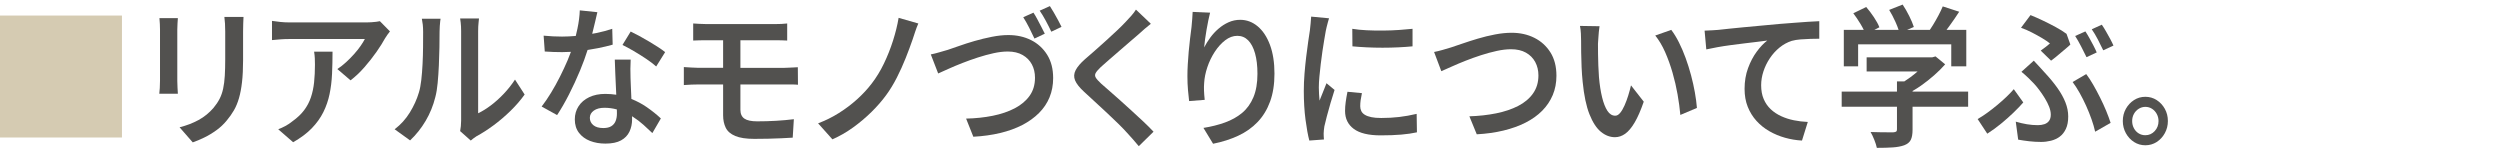 <?xml version="1.0" encoding="iso-8859-1"?>
<!-- Generator: Adobe Illustrator 28.4.1, SVG Export Plug-In . SVG Version: 6.00 Build 0)  -->
<svg version="1.1" id="&#x30EC;&#x30A4;&#x30E4;&#x30FC;_1"
	 xmlns="http://www.w3.org/2000/svg" xmlns:xlink="http://www.w3.org/1999/xlink" x="0px" y="0px" viewBox="0 0 820 50"
	 style="enable-background:new 0 0 820 50;" xml:space="preserve">
<style type="text/css">
	.st0{fill:#D5CBB2;}
	.st1{fill:#52514F;}
</style>
<path class="st0" d="M40,5.1v40H0v-40H40z"/>
<g>
	<path class="st1" d="M73.801,7.75c0.047,0.8,0.07,1.667,0.07,2.6c0,0.7,0,1.608,0,2.725
		c0,1.117,0,2.25,0,3.4s0,2.125,0,2.925c0,2.067-0.047,3.884-0.14,5.45
		c-0.093,1.567-0.271,2.967-0.535,4.2c-0.264,1.233-0.65,2.35-1.162,3.35
		s-1.171,1.984-1.977,2.95c-1.426,1.667-3.077,3.009-4.952,4.025c-1.876,1.017-3.945,1.809-6.208,2.375
		l4.325,4.95c1.146-0.4,2.395-0.925,3.743-1.575s2.681-1.45,3.999-2.4
		c1.317-0.95,2.472-2.042,3.464-3.275c0.868-1.033,1.635-2.125,2.302-3.275
		c0.666-1.15,1.216-2.475,1.651-3.975c0.434-1.5,0.767-3.258,1-5.275
		c0.232-2.017,0.349-4.408,0.349-7.175c0-0.766,0-1.733,0-2.9c0-1.167,0-2.341,0-3.525
		c0-1.183,0-2.175,0-2.975c0-0.933,0.016-1.8,0.047-2.6c0.03-0.8,0.062-1.533,0.093-2.2h-6.277
		C73.685,6.217,73.755,6.95,73.801,7.75z"/>
	<path class="st1" d="M58.154,21.475c0-1.15,0-2.341,0-3.575c0-1.232,0-2.408,0-3.525c0-1.116,0-2.091,0-2.925
		c0-0.833,0-1.417,0-1.75c0-0.733,0.023-1.4,0.07-2c0.046-0.6,0.085-1.183,0.116-1.75h-6.045
		c0.062,0.567,0.108,1.225,0.14,1.975c0.03,0.75,0.046,1.342,0.046,1.775c0,0.334,0,0.917,0,1.75
		c0,0.834,0,1.809,0,2.925c0,1.117,0,2.284,0,3.5c0,1.217,0,2.409,0,3.575c0,1.167,0,2.192,0,3.075
		c0,0.884,0,1.542,0,1.975c0,0.767-0.023,1.559-0.07,2.375c-0.047,0.817-0.101,1.442-0.163,1.875h6.092
		c-0.031-0.566-0.07-1.25-0.116-2.05c-0.047-0.8-0.07-1.517-0.07-2.15c0-0.433,0-1.1,0-2
		C58.154,23.65,58.154,22.625,58.154,21.475z"/>
	<path class="st1" d="M123.417,7.15c-0.542,0.067-1.093,0.117-1.651,0.15
		c-0.558,0.033-1.039,0.05-1.441,0.05c-0.372,0-1.062,0-2.069,0c-1.008,0-2.217,0-3.627,0
		c-1.411,0-2.93,0-4.557,0c-1.628,0-3.263,0-4.906,0c-1.644,0-3.178,0-4.604,0s-2.65,0-3.673,0
		s-1.72,0-2.092,0c-0.961,0-1.915-0.05-2.86-0.15c-0.946-0.1-1.853-0.216-2.72-0.35v6.3
		c1.054-0.1,2.007-0.183,2.859-0.25c0.853-0.066,1.759-0.1,2.721-0.1c0.372,0,1.054,0,2.046,0
		c0.992,0,2.169,0,3.534,0c1.363,0,2.828,0,4.394,0c1.565,0,3.139,0,4.72,0s3.061,0,4.441,0
		c1.379,0,2.572,0,3.58,0c1.007,0,1.728,0,2.163,0c-0.341,0.667-0.814,1.434-1.418,2.3
		c-0.604,0.867-1.318,1.759-2.139,2.675c-0.822,0.917-1.697,1.8-2.627,2.65
		c-0.93,0.85-1.876,1.592-2.836,2.225l4.324,3.7c1.581-1.2,3.1-2.633,4.557-4.3
		c1.457-1.667,2.774-3.342,3.953-5.025c1.178-1.683,2.107-3.158,2.79-4.425
		c0.186-0.333,0.449-0.733,0.791-1.2c0.34-0.466,0.62-0.833,0.837-1.1l-3.301-3.35
		C124.354,7.017,123.959,7.083,123.417,7.15z"/>
	<path class="st1" d="M103.259,19.125c0.03,0.684,0.046,1.392,0.046,2.125c0,2.034-0.093,3.942-0.279,5.725
		c-0.186,1.784-0.535,3.434-1.046,4.95c-0.511,1.517-1.249,2.917-2.208,4.2
		c-0.961,1.284-2.232,2.492-3.813,3.625c-0.775,0.634-1.573,1.167-2.395,1.6
		c-0.822,0.434-1.589,0.784-2.302,1.05l4.883,4.25c2.479-1.4,4.518-2.925,6.114-4.575
		s2.86-3.408,3.79-5.275c0.93-1.867,1.611-3.842,2.046-5.925c0.434-2.083,0.705-4.292,0.813-6.625
		c0.108-2.333,0.163-4.766,0.163-7.3h-6.045C103.15,17.717,103.228,18.442,103.259,19.125z"/>
	<path class="st1" d="M138.67,8.075c0.077,0.684,0.116,1.492,0.116,2.425c0,1.467-0.008,3.117-0.023,4.95
		c-0.016,1.833-0.069,3.684-0.163,5.55c-0.093,1.867-0.232,3.617-0.418,5.25
		c-0.186,1.634-0.45,3-0.791,4.1c-0.651,2.2-1.635,4.375-2.953,6.525
		c-1.318,2.15-2.984,3.992-4.999,5.525l5.068,3.65c1.984-1.867,3.689-4.008,5.115-6.425
		c1.426-2.417,2.48-5.008,3.162-7.775c0.341-1.267,0.597-2.808,0.768-4.625
		c0.17-1.816,0.302-3.741,0.395-5.775c0.093-2.033,0.155-4.017,0.186-5.95
		c0.03-1.933,0.046-3.633,0.046-5.1c0-0.633,0.023-1.25,0.07-1.85
		c0.046-0.6,0.093-1.125,0.14-1.575c0.046-0.45,0.085-0.725,0.116-0.825h-6.138
		C138.492,6.75,138.592,7.392,138.67,8.075z"/>
	<path class="st1" d="M165.222,30.775c-1.38,1.45-2.79,2.717-4.231,3.8
		c-1.442,1.083-2.83,1.942-4.162,2.575c0-0.4,0-1.107,0-2.125c0-1.016,0-2.25,0-3.7
		c0-1.45,0-3.008,0-4.675c0-1.666,0-3.357,0-5.075c0-1.716,0-3.333,0-4.85c0-1.517,0-2.841,0-3.975
		c0-1.133,0-1.966,0-2.5c0-1.1,0.047-2.042,0.14-2.825s0.14-1.242,0.14-1.375h-6.185
		c0.03,0.133,0.093,0.592,0.186,1.375c0.093,0.783,0.14,1.708,0.14,2.775c0,0.534,0,1.425,0,2.675
		s0,2.7,0,4.35s0,3.417,0,5.3c0,1.884,0,3.759,0,5.625c0,1.867,0,3.592,0,5.175c0,1.583,0,2.934,0,4.05
		c0,1.117,0,1.859,0,2.225c0,0.6-0.031,1.2-0.093,1.8c-0.062,0.6-0.14,1.134-0.232,1.6
		l3.487,3.1c0.186-0.167,0.426-0.367,0.721-0.6c0.294-0.233,0.674-0.5,1.14-0.8
		c1.797-0.966,3.657-2.158,5.58-3.575c1.922-1.417,3.782-3,5.58-4.75c1.797-1.75,3.348-3.542,4.65-5.375
		l-3.162-4.9C167.833,27.767,166.601,29.325,165.222,30.775z"/>
	<path class="st1" d="M212.908,13.625c-1.086-0.65-2.155-1.258-3.209-1.825
		c-1.054-0.566-1.999-1.05-2.836-1.45l-2.697,4.4c1.054,0.5,2.278,1.159,3.674,1.975
		c1.395,0.817,2.75,1.667,4.068,2.55c1.317,0.884,2.425,1.725,3.324,2.525l2.93-4.7
		c-0.558-0.466-1.302-1-2.231-1.6C215,14.9,213.992,14.275,212.908,13.625z"/>
	<path class="st1" d="M207.098,32.455c-0.001-0.019-0.002-0.036-0.002-0.055
		c-0.062-1.333-0.116-2.6-0.163-3.8s-0.086-2.183-0.116-2.95
		c-0.031-1.066-0.047-2.091-0.047-3.075c0-0.983,0.031-1.992,0.094-3.025h-5.208
		c0.03,1.3,0.085,2.8,0.162,4.5c0.077,1.7,0.155,3.408,0.232,5.125
		c0.03,0.659,0.057,1.278,0.085,1.896c-1.156-0.174-2.351-0.271-3.596-0.271
		c-2.016,0-3.774,0.358-5.277,1.075c-1.504,0.717-2.667,1.708-3.488,2.975
		c-0.822,1.267-1.232,2.7-1.232,4.3c0,1.768,0.457,3.242,1.372,4.425
		c0.914,1.183,2.123,2.066,3.627,2.65c1.504,0.583,3.186,0.875,5.046,0.875
		c2.139,0,3.844-0.35,5.115-1.05c1.271-0.7,2.192-1.659,2.767-2.875
		c0.573-1.217,0.86-2.558,0.86-4.025c0-0.295-0.005-0.641-0.013-1.016
		c0.05,0.031,0.102,0.059,0.152,0.091c1.332,0.85,2.534,1.759,3.604,2.725
		c1.069,0.967,2.038,1.867,2.906,2.7l2.79-4.8c-1.302-1.233-2.853-2.475-4.65-3.725
		C210.615,34.081,208.935,33.197,207.098,32.455z M201.933,39.675c-0.278,0.717-0.744,1.283-1.395,1.7
		c-0.651,0.417-1.535,0.625-2.65,0.625c-1.427,0-2.52-0.316-3.279-0.95
		c-0.76-0.633-1.139-1.433-1.139-2.4c0-0.966,0.434-1.758,1.302-2.375
		c0.868-0.616,2.03-0.925,3.488-0.925c1.426,0,2.78,0.19,4.07,0.55
		c0.014,0.518,0.021,0.972,0.021,1.35C202.352,38.15,202.212,38.958,201.933,39.675z"/>
	<path class="st1" d="M192.727,16.389c1.161-0.177,2.3-0.369,3.394-0.589
		c1.829-0.367,3.441-0.75,4.836-1.15l-0.14-5.2c-1.58,0.534-3.294,0.992-5.138,1.375
		c-0.473,0.098-0.957,0.174-1.435,0.26c0.336-1.353,0.652-2.652,0.947-3.885
		c0.31-1.3,0.558-2.367,0.744-3.2l-5.767-0.6c-0.062,1.867-0.318,3.867-0.767,6
		c-0.175,0.831-0.361,1.623-0.552,2.393c-1.515,0.126-3.016,0.207-4.493,0.207
		c-0.899,0-1.891-0.025-2.976-0.075c-1.086-0.05-2.108-0.125-3.069-0.225l0.372,5.2
		c0.96,0.067,1.922,0.117,2.883,0.15s1.891,0.05,2.79,0.05c0.966,0,1.937-0.032,2.911-0.091
		c-0.328,0.9-0.69,1.836-1.121,2.841c-0.729,1.7-1.55,3.458-2.464,5.275
		c-0.915,1.817-1.884,3.567-2.906,5.25c-1.023,1.684-2.062,3.208-3.116,4.575l5.068,2.8
		c1.302-1.966,2.604-4.225,3.906-6.775c1.302-2.55,2.511-5.167,3.627-7.85
		C191.242,20.769,192.057,18.527,192.727,16.389z"/>
	<path class="st1" d="M242.855,30.8c0-1.064,0-2.094,0-3.1c1.125,0,2.252,0,3.371,0c1.751,0,3.395,0,4.93,0
		c1.534,0,2.859,0,3.976,0c1.115,0,1.906,0,2.371,0c0.527,0,1.209,0,2.046,0s1.565,0.034,2.186,0.1
		l-0.046-5.75c-0.372,0.033-0.838,0.059-1.396,0.075c-0.558,0.017-1.101,0.042-1.627,0.075
		c-0.528,0.034-0.962,0.05-1.303,0.05c-0.435,0-1.193,0-2.278,0c-1.085,0-2.395,0-3.929,0
		c-1.535,0-3.171,0-4.906,0c-1.122,0-2.26,0-3.395,0c0-0.546,0-1.142,0-1.8c0-1.167,0-2.35,0-3.55
		c0-1.2,0-2.266,0-3.2c0-0.181,0-0.341,0-0.5c1.456,0,2.885,0,4.278,0c1.55,0,2.937,0,4.161,0
		s2.163,0,2.813,0c0.837,0,1.581,0.008,2.232,0.025c0.65,0.017,1.271,0.042,1.859,0.075v-5.6
		c-0.558,0.067-1.186,0.117-1.883,0.15c-0.697,0.034-1.435,0.05-2.209,0.05c-0.65,0-1.558,0-2.72,0
		c-1.163,0-2.473,0-3.93,0s-2.969,0-4.534,0s-3.076,0-4.533,0c-1.458,0-2.76,0-3.906,0
		c-1.147,0-2.046,0-2.697,0c-0.806,0-1.573-0.025-2.302-0.075c-0.729-0.05-1.434-0.091-2.115-0.125v5.6
		c0.682-0.033,1.387-0.058,2.115-0.075c0.729-0.017,1.496-0.025,2.302-0.025c0.403,0,1.132,0,2.186,0
		c0.914,0,1.991,0,3.209,0c0,0.122,0,0.24,0,0.375c0,0.85,0,1.825,0,2.925s0,2.2,0,3.3
		c0,0.894,0,1.699,0,2.45c-0.395,0-0.803,0-1.186,0c-1.566,0-2.945,0-4.139,0c-1.194,0-2.085,0-2.674,0
		c-0.683,0-1.496-0.033-2.441-0.1c-0.946-0.066-1.76-0.116-2.441-0.15v5.9
		c0.713-0.066,1.55-0.116,2.512-0.15c0.96-0.033,1.751-0.05,2.371-0.05c0.589,0,1.472,0,2.65,0
		c1.178,0,2.55,0,4.115,0c0.398,0,0.821,0,1.232,0c0,1.104,0,2.261,0,3.475c0,1.25,0,2.45,0,3.6
		c0,1.15,0,2.159,0,3.025c0,1.567,0.286,2.934,0.86,4.1c0.573,1.167,1.611,2.067,3.115,2.7
		c1.503,0.633,3.588,0.95,6.254,0.95c1.488,0,3-0.018,4.534-0.05
		c1.534-0.034,2.999-0.084,4.395-0.15c1.395-0.067,2.619-0.134,3.673-0.2l0.372-6.05
		c-1.891,0.233-3.844,0.409-5.858,0.525c-2.016,0.117-4.077,0.175-6.185,0.175
		c-1.923,0-3.317-0.3-4.186-0.9c-0.868-0.6-1.302-1.566-1.302-2.9c0-0.466,0-1.167,0-2.1
		C242.855,32.967,242.855,31.934,242.855,30.8z"/>
	<path class="st1" d="M292.912,13.325c-0.821,2.583-1.813,5.083-2.976,7.5
		c-1.163,2.417-2.488,4.592-3.977,6.525c-1.364,1.8-2.969,3.534-4.812,5.2
		c-1.845,1.667-3.844,3.175-5.998,4.525c-2.155,1.35-4.426,2.475-6.812,3.375l4.696,5.25
		c2.355-1.034,4.619-2.333,6.789-3.9c2.17-1.566,4.186-3.267,6.045-5.1
		c1.86-1.833,3.456-3.667,4.79-5.5c1.271-1.733,2.44-3.65,3.511-5.75
		c1.069-2.1,2.038-4.242,2.906-6.425c0.867-2.183,1.627-4.225,2.278-6.125
		c0.248-0.732,0.526-1.575,0.837-2.525c0.31-0.95,0.651-1.841,1.022-2.675l-6.463-1.85
		C294.345,8.25,293.733,10.742,292.912,13.325z"/>
	<path class="st1" d="M338.18,13.15c-2.202-1.1-4.682-1.65-7.44-1.65
		c-1.674,0-3.48,0.192-5.417,0.575c-1.938,0.383-3.829,0.842-5.673,1.375
		c-1.845,0.534-3.534,1.075-5.068,1.625c-1.535,0.55-2.768,0.975-3.697,1.275
		c-0.837,0.233-1.76,0.5-2.767,0.8c-1.008,0.3-1.946,0.534-2.813,0.7l2.418,6.25
		c0.898-0.4,2.03-0.908,3.395-1.525c1.364-0.617,2.875-1.25,4.534-1.9
		c1.657-0.65,3.363-1.258,5.114-1.825c1.751-0.566,3.465-1.033,5.139-1.4
		c1.674-0.367,3.224-0.55,4.65-0.55c1.921,0,3.549,0.384,4.882,1.15
		c1.333,0.767,2.341,1.792,3.022,3.075c0.682,1.284,1.023,2.742,1.023,4.375
		c0,2.3-0.59,4.275-1.768,5.925c-1.178,1.65-2.806,3.017-4.882,4.1
		c-2.077,1.084-4.48,1.9-7.208,2.45s-5.643,0.858-8.741,0.925l2.371,5.95
		c3.162-0.167,6.099-0.575,8.812-1.225s5.131-1.525,7.254-2.625s3.944-2.408,5.464-3.925
		c1.519-1.517,2.674-3.233,3.465-5.15c0.79-1.917,1.186-4.025,1.186-6.325c0-3-0.659-5.55-1.977-7.65
		C342.139,15.85,340.38,14.25,338.18,13.15z"/>
	<path class="st1" d="M339.295,12.65l3.395-1.6c-0.31-0.633-0.682-1.367-1.115-2.2
		c-0.435-0.833-0.877-1.675-1.325-2.525c-0.45-0.85-0.877-1.575-1.279-2.175l-3.348,1.5
		c0.619,0.967,1.271,2.117,1.953,3.45C338.256,10.434,338.831,11.617,339.295,12.65z"/>
	<path class="st1" d="M345.69,4.175c-0.481-0.85-0.923-1.575-1.325-2.175l-3.349,1.5
		c0.651,0.934,1.325,2.05,2.023,3.35c0.697,1.3,1.294,2.483,1.79,3.55l3.348-1.6
		c-0.279-0.6-0.644-1.308-1.093-2.125C346.635,5.859,346.169,5.025,345.69,4.175z"/>
	<path class="st1" d="M375.079,39.925c-1.226-1.15-2.488-2.316-3.79-3.5
		c-1.302-1.183-2.581-2.342-3.836-3.475c-1.256-1.133-2.426-2.167-3.511-3.1
		c-1.086-0.933-2-1.733-2.744-2.4c-0.899-0.833-1.496-1.5-1.79-2c-0.295-0.5-0.302-1-0.023-1.5
		c0.279-0.5,0.837-1.15,1.675-1.95c0.806-0.733,1.767-1.583,2.883-2.55
		c1.115-0.966,2.271-1.966,3.464-3c1.193-1.033,2.332-2.017,3.418-2.95
		c1.085-0.933,2.015-1.733,2.79-2.4c0.495-0.466,1.093-1,1.79-1.6s1.387-1.167,2.069-1.7
		l-4.883-4.65c-0.341,0.567-0.829,1.217-1.465,1.95c-0.636,0.733-1.263,1.417-1.883,2.05
		c-0.775,0.834-1.729,1.784-2.859,2.85c-1.133,1.067-2.333,2.175-3.604,3.325s-2.504,2.25-3.696,3.3
		c-1.194,1.05-2.24,1.958-3.139,2.725c-1.52,1.333-2.565,2.559-3.139,3.675
		c-0.574,1.117-0.636,2.225-0.187,3.325s1.434,2.35,2.953,3.75c1.054,0.967,2.239,2.059,3.557,3.275
		c1.317,1.217,2.651,2.45,3.999,3.7c1.349,1.25,2.597,2.442,3.744,3.575
		c1.146,1.134,2.092,2.117,2.836,2.95c1.333,1.433,2.604,2.883,3.813,4.35l4.836-4.75
		C377.395,42.167,376.302,41.075,375.079,39.925z"/>
	<path class="st1" d="M412.535,8.65c-1.705-1.433-3.627-2.15-5.766-2.15
		c-1.334,0-2.598,0.267-3.79,0.8c-1.194,0.533-2.302,1.242-3.325,2.125
		c-1.022,0.883-1.922,1.858-2.696,2.925c-0.775,1.067-1.442,2.134-2,3.2
		c0.062-0.767,0.163-1.658,0.303-2.675c0.139-1.016,0.302-2.058,0.488-3.125
		c0.186-1.066,0.379-2.091,0.581-3.075c0.201-0.983,0.395-1.825,0.581-2.525l-5.72-0.25
		c-0.031,0.667-0.077,1.434-0.14,2.3c-0.062,0.867-0.14,1.75-0.232,2.65
		c-0.155,1.2-0.318,2.5-0.488,3.9c-0.171,1.4-0.318,2.809-0.441,4.225
		c-0.124,1.417-0.226,2.8-0.303,4.15s-0.116,2.625-0.116,3.825c0,1.633,0.062,3.167,0.187,4.6
		c0.123,1.434,0.248,2.633,0.372,3.6l5.115-0.4c-0.125-1.167-0.202-2.183-0.233-3.05
		c-0.031-0.867-0.016-1.683,0.047-2.45c0.093-1.667,0.441-3.4,1.046-5.2
		c0.604-1.8,1.411-3.475,2.418-5.025c1.008-1.55,2.146-2.816,3.418-3.8
		c1.271-0.983,2.604-1.475,3.999-1.475c1.396,0,2.581,0.492,3.558,1.475
		c0.977,0.983,1.728,2.409,2.255,4.275c0.527,1.867,0.791,4.1,0.791,6.7
		c0,3.034-0.442,5.6-1.325,7.7c-0.884,2.1-2.116,3.809-3.697,5.125
		c-1.581,1.317-3.457,2.367-5.626,3.15c-2.171,0.783-4.527,1.375-7.068,1.775l3.162,5.2
		c3.007-0.6,5.75-1.475,8.23-2.625c2.479-1.15,4.604-2.65,6.37-4.5
		c1.768-1.85,3.131-4.083,4.092-6.7c0.961-2.617,1.442-5.675,1.442-9.175
		c0-3.633-0.488-6.766-1.465-9.4C415.581,12.117,414.239,10.083,412.535,8.65z"/>
	<path class="st1" d="M448.247,15.525c1.705,0.084,3.448,0.125,5.231,0.125c1.782,0,3.526-0.041,5.231-0.125
		c1.704-0.083,3.239-0.191,4.604-0.325v-5.75c-1.24,0.133-2.697,0.258-4.371,0.375
		c-1.674,0.117-3.434,0.184-5.278,0.2c-1.845,0.018-3.643-0.016-5.394-0.1
		c-1.752-0.083-3.325-0.242-4.72-0.475l0.047,5.75C444.992,15.333,446.541,15.442,448.247,15.525z"/>
	<path class="st1" d="M458.918,38.375c-1.845,0.217-3.806,0.325-5.882,0.325
		c-1.303,0-2.388-0.091-3.256-0.275c-0.868-0.183-1.573-0.441-2.115-0.775
		c-0.543-0.333-0.93-0.741-1.162-1.225c-0.233-0.483-0.35-1.008-0.35-1.575
		c0-0.666,0.047-1.333,0.14-2c0.094-0.666,0.232-1.433,0.419-2.3l-4.743-0.45
		c-0.248,1.233-0.441,2.358-0.581,3.375c-0.14,1.017-0.209,1.992-0.209,2.925
		c0,2.5,0.953,4.459,2.859,5.875c1.906,1.417,4.843,2.125,8.812,2.125c2.573,0,4.828-0.084,6.766-0.25
		c1.938-0.166,3.65-0.416,5.139-0.75l-0.093-6.05C462.677,37.817,460.762,38.159,458.918,38.375z"/>
	<path class="st1" d="M434.367,29.125c-0.264,0.65-0.527,1.309-0.791,1.975
		c-0.264,0.667-0.52,1.3-0.767,1.9c-0.062-0.7-0.116-1.417-0.163-2.15
		c-0.047-0.733-0.069-1.45-0.069-2.15c0-1.033,0.062-2.216,0.186-3.55
		c0.124-1.333,0.271-2.716,0.441-4.15c0.17-1.433,0.356-2.841,0.559-4.225
		c0.201-1.383,0.402-2.65,0.604-3.8c0.201-1.15,0.364-2.091,0.488-2.825
		c0.062-0.3,0.154-0.716,0.278-1.25c0.124-0.533,0.264-1.075,0.419-1.625
		c0.154-0.55,0.279-0.975,0.372-1.275l-5.859-0.55c-0.031,0.733-0.093,1.5-0.186,2.3
		c-0.093,0.8-0.171,1.534-0.232,2.2c-0.155,1-0.342,2.242-0.559,3.725
		c-0.217,1.483-0.435,3.125-0.65,4.925c-0.218,1.8-0.403,3.659-0.559,5.575
		c-0.155,1.917-0.232,3.809-0.232,5.675c0,3.4,0.187,6.525,0.559,9.375s0.79,5.142,1.255,6.875
		l4.79-0.35c-0.031-0.334-0.055-0.684-0.07-1.05c-0.016-0.367-0.022-0.666-0.022-0.9
		c0-0.267,0.022-0.633,0.069-1.1c0.047-0.466,0.101-0.883,0.163-1.25
		c0.186-0.833,0.457-1.933,0.813-3.3c0.355-1.366,0.759-2.816,1.209-4.35
		c0.449-1.533,0.891-2.967,1.325-4.3l-2.65-2.2C434.87,27.867,434.629,28.475,434.367,29.125z"/>
	<path class="st1" d="M503.256,12.4c-2.201-1.1-4.681-1.65-7.439-1.65
		c-1.706,0-3.52,0.184-5.441,0.55c-1.922,0.367-3.806,0.825-5.649,1.375
		c-1.845,0.55-3.534,1.092-5.068,1.625s-2.767,0.95-3.696,1.25c-0.869,0.267-1.799,0.542-2.79,0.825
		c-0.993,0.284-1.923,0.509-2.79,0.675l2.371,6.3c0.93-0.4,2.076-0.908,3.441-1.525
		c1.363-0.617,2.866-1.25,4.51-1.9c1.644-0.65,3.341-1.258,5.092-1.825
		c1.751-0.566,3.472-1.033,5.162-1.4c1.688-0.367,3.247-0.55,4.673-0.55
		c1.922,0,3.55,0.375,4.883,1.125c1.332,0.75,2.348,1.775,3.046,3.075c0.697,1.3,1.046,2.767,1.046,4.4
		c0,2.267-0.589,4.234-1.767,5.9c-1.179,1.667-2.807,3.034-4.883,4.1
		c-2.077,1.067-4.48,1.875-7.208,2.425c-2.728,0.55-5.657,0.875-8.788,0.975l2.418,5.9
		c3.131-0.167,6.045-0.575,8.742-1.225s5.115-1.517,7.254-2.6c2.139-1.083,3.96-2.383,5.464-3.9
		c1.503-1.517,2.657-3.233,3.464-5.15c0.806-1.917,1.209-4.025,1.209-6.325
		c0-3.033-0.659-5.591-1.976-7.675C507.216,15.092,505.457,13.5,503.256,12.4z"/>
	<path class="st1" d="M534.063,31.325c-0.356,1.15-0.76,2.233-1.209,3.25
		c-0.449,1.017-0.93,1.833-1.441,2.45c-0.512,0.617-1.046,0.925-1.604,0.925
		c-1.023,0-1.884-0.533-2.581-1.6c-0.697-1.066-1.279-2.55-1.744-4.45
		c-0.465-1.9-0.807-4.1-1.022-6.6c-0.094-1.267-0.163-2.533-0.21-3.8
		c-0.046-1.266-0.077-2.508-0.093-3.725c-0.016-1.216-0.023-2.357-0.023-3.425
		c0.031-0.466,0.07-1.05,0.116-1.75c0.047-0.7,0.101-1.408,0.163-2.125
		c0.062-0.716,0.14-1.341,0.232-1.875l-6.417-0.1c0.155,0.734,0.256,1.567,0.303,2.5
		c0.046,0.934,0.069,1.734,0.069,2.4c0,1,0.007,2.268,0.023,3.8
		c0.015,1.534,0.062,3.15,0.14,4.85c0.077,1.7,0.193,3.3,0.349,4.8
		c0.434,4.434,1.178,7.975,2.231,10.625s2.302,4.567,3.743,5.75c1.442,1.183,2.983,1.775,4.627,1.775
		c1.178,0,2.294-0.375,3.349-1.125c1.053-0.75,2.084-1.975,3.092-3.675c1.007-1.7,2.007-3.983,2.999-6.85
		l-4.185-5.35C534.721,29.067,534.419,30.175,534.063,31.325z"/>
	<path class="st1" d="M554.663,24.675c-0.512-1.917-1.101-3.792-1.767-5.625
		c-0.667-1.833-1.403-3.55-2.209-5.15c-0.807-1.6-1.644-2.966-2.511-4.1l-5.255,1.85
		c1.239,1.534,2.325,3.359,3.255,5.475c0.931,2.117,1.736,4.359,2.418,6.725
		c0.682,2.367,1.232,4.742,1.651,7.125c0.418,2.384,0.721,4.625,0.906,6.725l5.44-2.3
		c-0.124-1.566-0.349-3.266-0.674-5.1C555.593,28.467,555.174,26.592,554.663,24.675z"/>
	<path class="st1" d="M588.539,7.475c-1.581,0.117-3.193,0.242-4.836,0.375
		c-2.139,0.2-4.216,0.392-6.23,0.575c-2.016,0.184-3.906,0.358-5.673,0.525
		c-1.768,0.167-3.356,0.325-4.767,0.475c-1.411,0.15-2.565,0.275-3.464,0.375
		c-0.435,0.033-1.055,0.075-1.86,0.125c-0.807,0.05-1.674,0.092-2.604,0.125l0.559,6.15
		c1.054-0.233,2.271-0.475,3.65-0.725c1.379-0.25,2.828-0.475,4.348-0.675
		c1.519-0.2,3.022-0.392,4.511-0.575c1.487-0.183,2.875-0.35,4.161-0.5s2.395-0.291,3.325-0.425
		c-1.147,0.867-2.295,2.075-3.441,3.625c-1.147,1.55-2.101,3.358-2.859,5.425
		c-0.76,2.067-1.14,4.333-1.14,6.8c0,2.2,0.349,4.167,1.047,5.9
		c0.697,1.733,1.65,3.267,2.859,4.6c1.209,1.334,2.611,2.459,4.208,3.375
		c1.597,0.917,3.309,1.633,5.139,2.15c1.828,0.516,3.688,0.825,5.58,0.925l1.906-6.1
		c-1.551-0.066-3.069-0.25-4.557-0.55c-1.488-0.3-2.884-0.75-4.186-1.35s-2.441-1.358-3.418-2.275
		c-0.977-0.916-1.743-2.025-2.302-3.325c-0.558-1.3-0.837-2.816-0.837-4.55
		c0-1.5,0.248-3.008,0.744-4.525c0.495-1.517,1.193-2.95,2.093-4.3
		c0.898-1.35,1.96-2.525,3.186-3.525c1.224-1,2.564-1.733,4.021-2.2
		c0.837-0.232,1.791-0.391,2.86-0.475c1.069-0.083,2.154-0.142,3.255-0.175
		c1.1-0.033,2.069-0.05,2.906-0.05v-5.75c-1.086,0.034-2.325,0.1-3.72,0.2
		C591.608,7.25,590.12,7.359,588.539,7.475z"/>
	<path class="st1" d="M627.319,29.847c0.935-0.542,1.867-1.12,2.79-1.771
		c1.488-1.05,2.914-2.175,4.278-3.375c1.363-1.2,2.572-2.4,3.627-3.6l-3.162-2.6l-1.069,0.3
		h-1.256h-20.273v4.65h16.702c-0.739,0.635-1.505,1.263-2.333,1.875
		c-0.673,0.498-1.341,0.951-2.005,1.375h-2.413v3.35h-18.135v4.95h18.135v7.4
		c0,0.367-0.085,0.617-0.255,0.75c-0.171,0.134-0.488,0.217-0.954,0.25c-0.31,0-0.853,0-1.627,0
		c-0.775,0-1.682-0.008-2.721-0.025c-1.039-0.016-2.069-0.042-3.092-0.075
		c0.402,0.7,0.806,1.55,1.209,2.55c0.402,1,0.682,1.883,0.837,2.65c2.046,0,3.797-0.05,5.255-0.15
		c1.456-0.1,2.696-0.334,3.72-0.7c1.054-0.4,1.774-0.992,2.162-1.775
		c0.388-0.784,0.581-1.891,0.581-3.325v-7.55h18.229v-4.95h-18.229V29.847z"/>
	<path class="st1" d="M609.463,14.55h30.55v7.2h4.93V9.8h-6.484
		c0.28-0.369,0.565-0.751,0.858-1.15c1.146-1.566,2.247-3.166,3.302-4.8l-5.395-1.75
		c-0.371,0.9-0.845,1.892-1.418,2.975c-0.574,1.083-1.179,2.142-1.813,3.175
		c-0.339,0.552-0.676,1.065-1.011,1.55h-7.474l2.231-0.95c-0.311-1-0.813-2.2-1.512-3.6
		c-0.697-1.4-1.418-2.65-2.162-3.75l-4.417,1.75c0.712,1.167,1.395,2.467,2.046,3.9
		c0.444,0.979,0.787,1.858,1.044,2.65h-7.966l1.667-0.85c-0.372-0.966-0.969-2.066-1.79-3.3
		c-0.822-1.232-1.667-2.35-2.534-3.35l-4.231,2.05c0.806,1.067,1.596,2.242,2.371,3.525
		c0.415,0.689,0.764,1.328,1.055,1.925h-6.542v11.95h4.697V14.55z"/>
	<path class="st1" d="M684.375,18.75l3.348-1.55c-0.279-0.666-0.636-1.417-1.069-2.25
		c-0.435-0.833-0.884-1.667-1.349-2.5c-0.465-0.833-0.899-1.55-1.302-2.15l-3.349,1.5
		c0.62,0.967,1.271,2.108,1.953,3.425C683.29,16.542,683.879,17.717,684.375,18.75z"/>
	<path class="st1" d="M674.866,28.9c-1.132-1.6-2.504-3.266-4.115-5
		c-0.589-0.666-1.186-1.325-1.79-1.975c-0.604-0.65-1.232-1.325-1.883-2.025l-4.046,3.65
		c0.744,0.6,1.479,1.25,2.209,1.95c0.728,0.7,1.371,1.35,1.93,1.95
		c0.558,0.6,1.146,1.317,1.767,2.15c0.62,0.834,1.217,1.717,1.79,2.65
		c0.573,0.934,1.039,1.859,1.396,2.775c0.355,0.917,0.534,1.775,0.534,2.575
		c0,0.834-0.186,1.509-0.558,2.025c-0.372,0.517-0.884,0.884-1.534,1.1
		c-0.651,0.217-1.364,0.325-2.14,0.325c-1.209,0-2.41-0.1-3.604-0.3
		c-1.193-0.2-2.41-0.483-3.65-0.85l0.791,5.9c1.085,0.2,2.278,0.375,3.58,0.525
		s2.619,0.225,3.953,0.225c1.084,0,2.162-0.134,3.231-0.4c1.069-0.267,2.022-0.709,2.859-1.325
		c0.837-0.617,1.512-1.466,2.023-2.55c0.511-1.083,0.767-2.441,0.767-4.075
		c0-1.533-0.302-3.066-0.906-4.6C676.866,32.067,675.998,30.5,674.866,28.9z"/>
	<path class="st1" d="M674.261,8.875c-1.38-0.75-2.79-1.466-4.231-2.15
		c-1.441-0.683-2.782-1.275-4.022-1.775l-3.115,4.15c1.209,0.434,2.41,0.959,3.604,1.575
		c1.193,0.617,2.31,1.233,3.349,1.85c1.038,0.617,1.883,1.192,2.534,1.725
		c-0.311,0.267-0.744,0.625-1.302,1.075c-0.559,0.45-1.133,0.875-1.721,1.275l3.395,3.3
		c0.465-0.333,0.991-0.741,1.581-1.225c0.588-0.483,1.192-0.992,1.813-1.525
		c0.619-0.533,1.192-1.016,1.72-1.45c0.527-0.433,0.931-0.8,1.209-1.1l-1.255-3.5
		C676.827,10.367,675.64,9.625,674.261,8.875z"/>
	<path class="st1" d="M688.839,32.025c-0.744-1.482-1.504-2.9-2.278-4.25
		c-0.775-1.35-1.535-2.508-2.279-3.475l-4.464,2.6c0.774,1.034,1.542,2.225,2.302,3.575
		s1.473,2.767,2.14,4.25c0.666,1.483,1.255,2.95,1.767,4.4c0.512,1.45,0.907,2.809,1.186,4.075
		l5.068-2.9c-0.372-1.167-0.853-2.467-1.441-3.9C690.25,34.967,689.583,33.509,688.839,32.025z"/>
	<path class="st1" d="M663.636,33.6l-3.115-4.35c-0.683,0.8-1.496,1.65-2.441,2.55
		c-0.946,0.9-1.961,1.8-3.046,2.7c-1.086,0.9-2.17,1.742-3.255,2.525
		c-1.086,0.784-2.124,1.459-3.115,2.025l3.161,4.8c1.612-1.033,3.154-2.158,4.627-3.375
		c1.473-1.216,2.82-2.417,4.046-3.6C661.722,35.692,662.768,34.6,663.636,33.6z"/>
	<path class="st1" d="M690.769,10.3c-0.481-0.833-0.938-1.566-1.372-2.2l-3.302,1.5
		c0.651,0.934,1.317,2.05,2,3.35c0.682,1.3,1.271,2.483,1.767,3.55l3.349-1.55
		c-0.249-0.6-0.598-1.316-1.047-2.15C691.714,11.967,691.25,11.134,690.769,10.3z"/>
	<path class="st1" d="M710.066,35.7c-0.667-1.2-1.558-2.158-2.673-2.875
		c-1.116-0.716-2.356-1.075-3.721-1.075s-2.604,0.359-3.72,1.075c-1.116,0.717-2.008,1.675-2.674,2.875
		c-0.667,1.2-1,2.534-1,4c0,1.434,0.333,2.758,1,3.975c0.666,1.216,1.558,2.183,2.674,2.9
		c1.116,0.716,2.355,1.075,3.72,1.075s2.604-0.358,3.721-1.075c1.115-0.717,2.006-1.684,2.673-2.9
		c0.667-1.217,1-2.542,1-3.975C711.066,38.234,710.733,36.9,710.066,35.7z M706.742,43
		c-0.837,0.9-1.86,1.35-3.069,1.35c-0.807,0-1.534-0.2-2.186-0.6
		c-0.65-0.4-1.17-0.958-1.558-1.675c-0.388-0.716-0.581-1.508-0.581-2.375
		c0-0.867,0.193-1.65,0.581-2.35s0.914-1.258,1.581-1.675c0.666-0.416,1.387-0.625,2.162-0.625
		c0.806,0,1.535,0.208,2.186,0.625c0.651,0.417,1.17,0.983,1.558,1.7
		c0.388,0.717,0.582,1.492,0.582,2.325C707.998,41,707.579,42.1,706.742,43z"/>
</g>
</svg>
